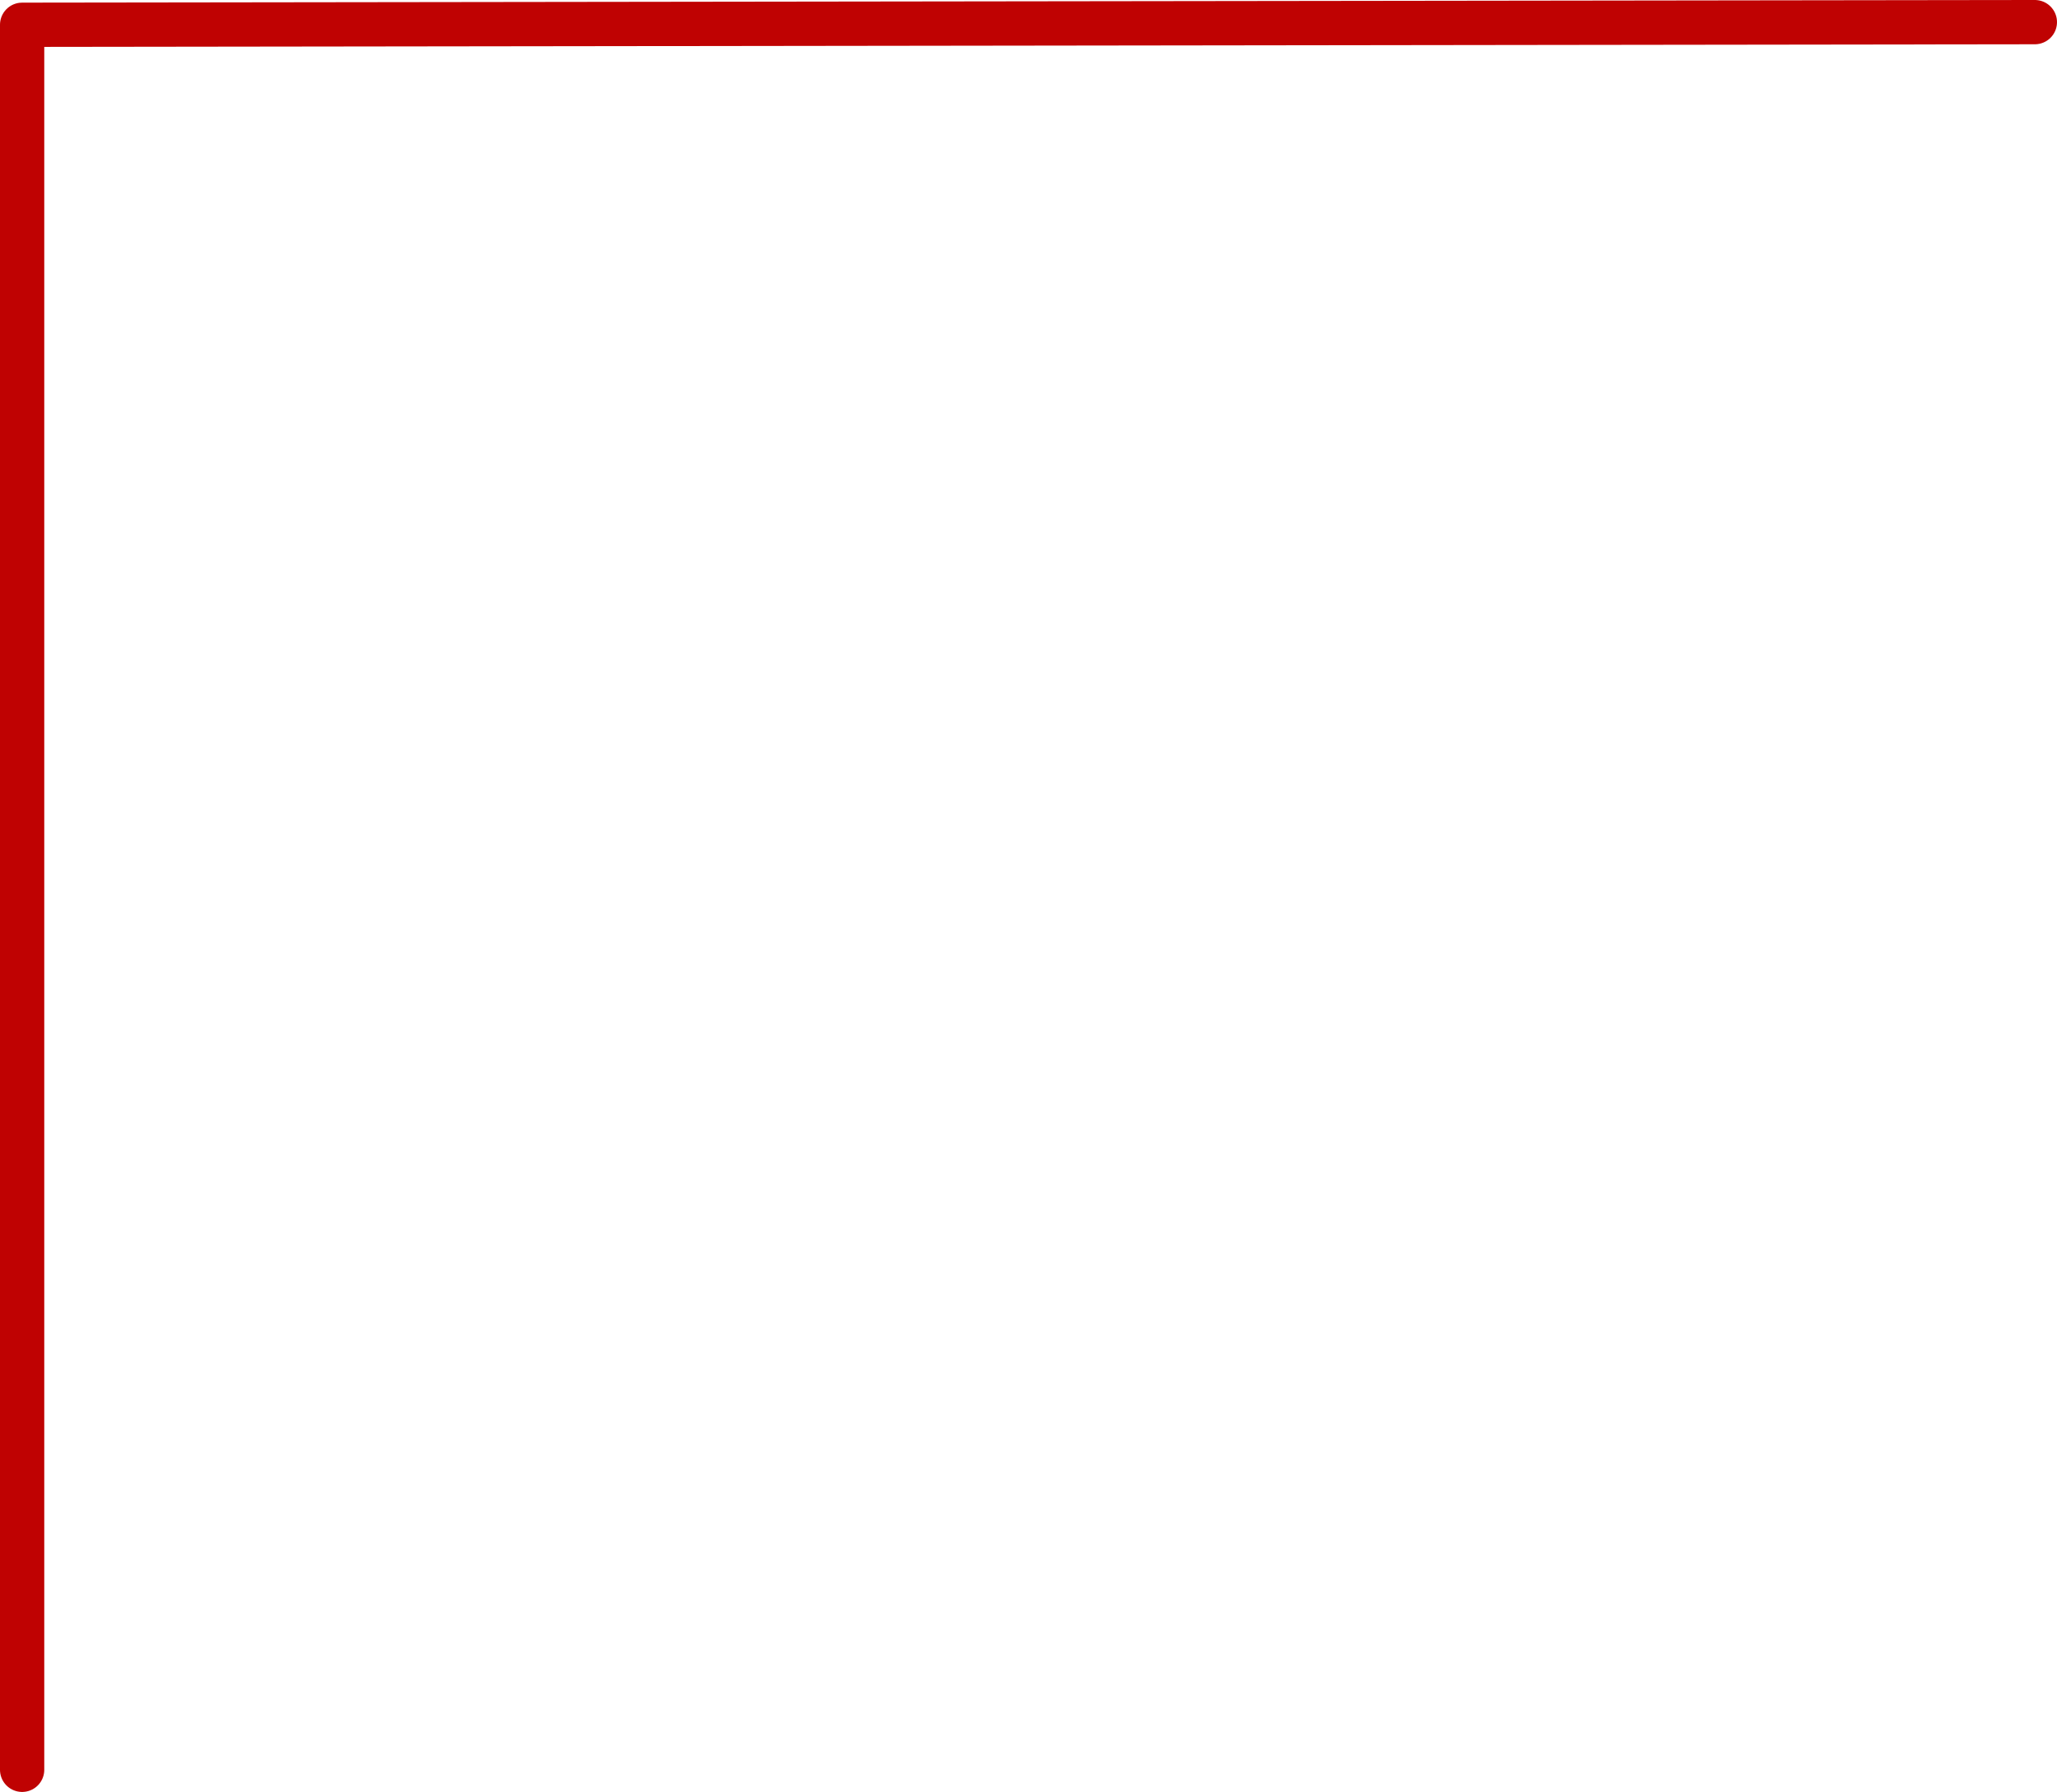 <?xml version="1.0" encoding="UTF-8" standalone="no"?>
<!-- Created with Inkscape (http://www.inkscape.org/) -->

<svg
   width="769.65"
   height="670.496"
   viewBox="0 0 203.637 177.402"
   version="1.1"
   id="bordaG"
   xml:space="preserve"
   inkscape:version="1.3.2 (091e20e, 2023-11-25, custom)"
   sodipodi:docname="SitePortifólio.svg"
   xmlns:inkscape="http://www.inkscape.org/namespaces/inkscape"
   xmlns:sodipodi="http://sodipodi.sourceforge.net/DTD/sodipodi-0.dtd"
   xmlns="http://www.w3.org/2000/svg"
   xmlns:svg="http://www.w3.org/2000/svg"><sodipodi:namedview
     id="namedview1"
     pagecolor="#ffffff"
     bordercolor="#000000"
     borderopacity="0.25"
     inkscape:showpageshadow="2"
     inkscape:pageopacity="0.0"
     inkscape:pagecheckerboard="0"
     inkscape:deskcolor="#cdcdcd"
     inkscape:document-units="mm"
     showborder="false"
     showguides="true"
     inkscape:zoom="0.74394521"
     inkscape:cx="208.34868"
     inkscape:cy="16561.032"
     inkscape:window-width="2560"
     inkscape:window-height="1377"
     inkscape:window-x="-8"
     inkscape:window-y="-8"
     inkscape:window-maximized="1"
     inkscape:current-layer="layer1" /><defs
     id="defs1" /><g
     inkscape:label="Camada 1"
     inkscape:groupmode="layer"
     id="layer1"
     transform="translate(-2854.062,-4646.614)"><path
       style="fill:none;fill-opacity:1;stroke:#bf0202;stroke-width:4.383;stroke-linecap:round;stroke-linejoin:round;stroke-miterlimit:20;stroke-dasharray:none;stroke-dashoffset:66.118;stroke-opacity:1"
       d="m 2856.253,4821.825 v -172.759 l 199.254,-0.261"
       id="path127"
       sodipodi:nodetypes="ccc" /><path
       style="fill:none;fill-opacity:1;stroke:#bf0202;stroke-width:4.779;stroke-linecap:round;stroke-linejoin:round;stroke-miterlimit:20;stroke-dasharray:none;stroke-dashoffset:66.118;stroke-opacity:1"
       d="m 2841.384,4727.307 v -88.207 l 93.383,-0.284"
       id="path132"
       sodipodi:nodetypes="ccc" /></g></svg>

